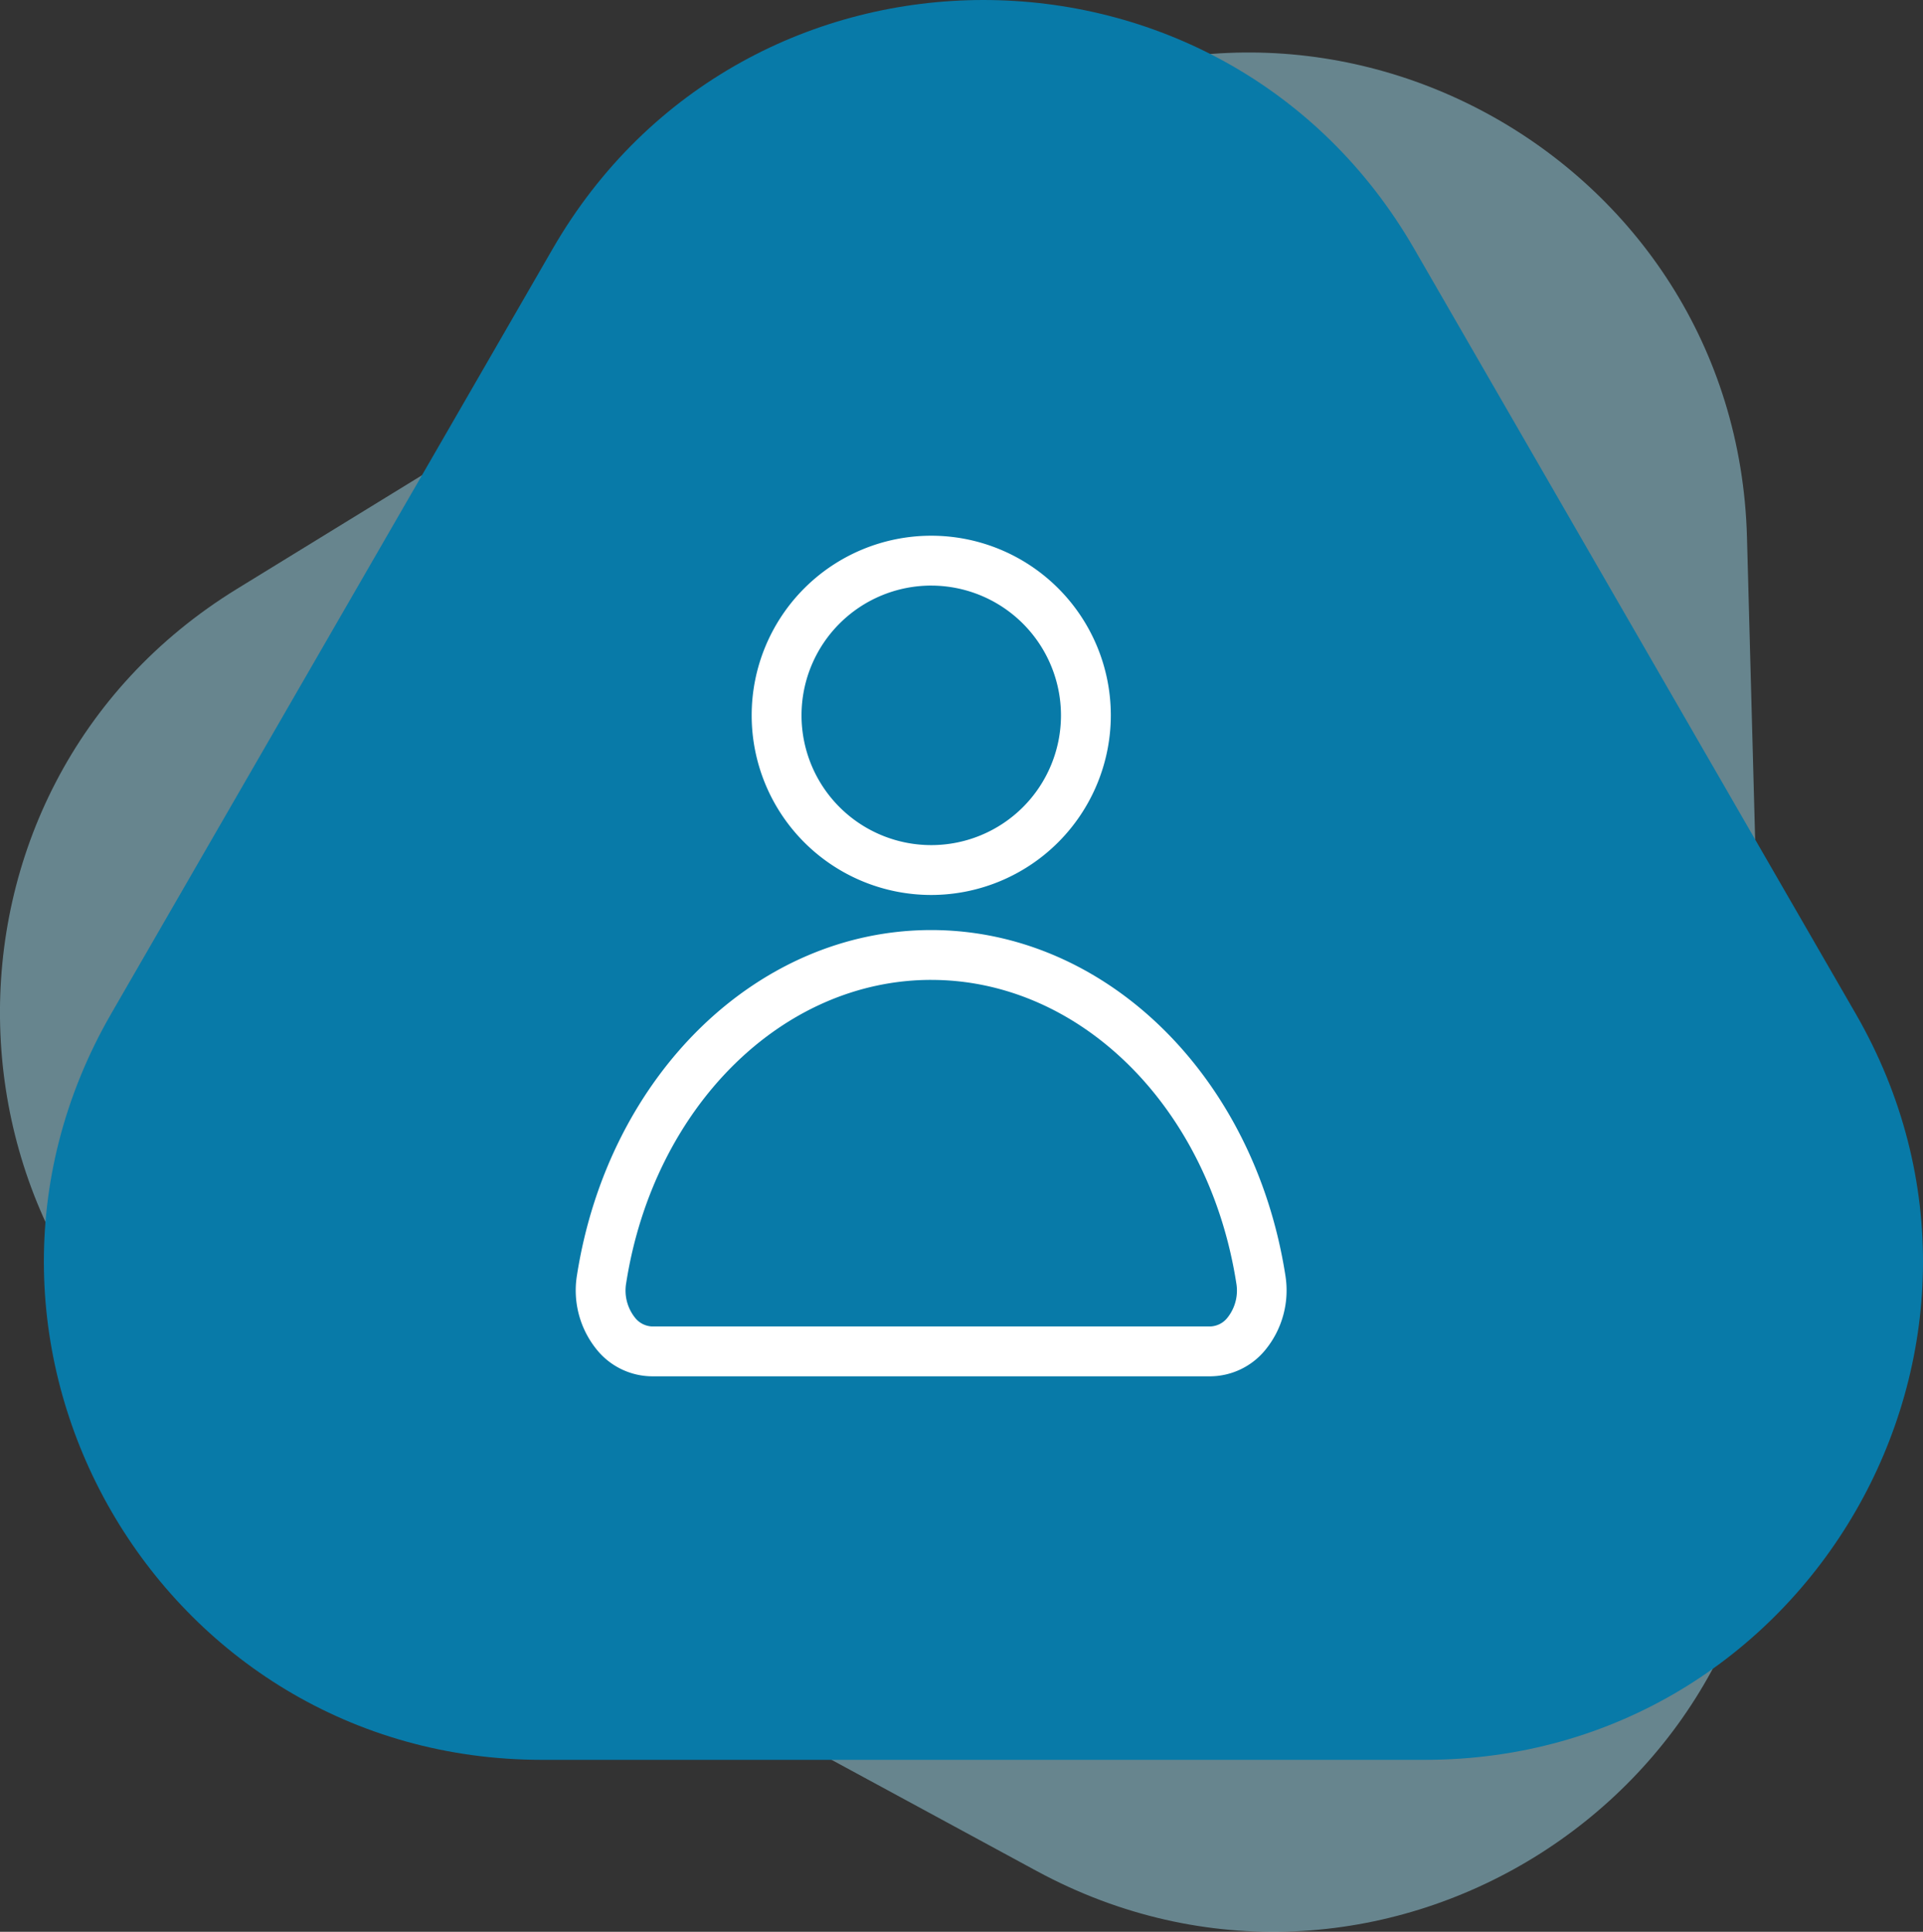 <svg id="independant" xmlns="http://www.w3.org/2000/svg" width="126.502" height="127.045" viewBox="0 0 126.502 127.045">
  <rect x="0" y="0" width="126.502" height="127.045" fill="#333333" stroke="none"/>
  <path id="Tracé_709" data-name="Tracé 709" d="M2939.894,1532.563c21.465-13.178,49.146,1.822,49.827,27l.784,29.029.784,29.029c.68,25.178-26.15,41.651-48.3,29.651l-25.532-13.835L2891.93,1619.6c-22.146-12-23-43.473-1.531-56.651l24.748-15.194Z" transform="translate(-2874.798 -1524.228)" fill="#9dd8ea" opacity="0.5"/>
  <path id="Tracé_710" data-name="Tracé 710" d="M2915.314,1535.617c12.594-21.813,44.078-21.813,56.671,0l14.52,25.149,14.52,25.15c12.594,21.813-3.148,49.078-28.336,49.078h-58.08c-25.187,0-40.929-27.266-28.336-49.078l14.52-25.15Z" transform="translate(-2878.955 -1519.257)" fill="#087aa8"/>
  <g id="Groupe_601" data-name="Groupe 601" transform="translate(37.879 35.233)">
    <g id="Groupe_599" data-name="Groupe 599" transform="translate(11.569)">
      <path id="Tracé_711" data-name="Tracé 711" d="M3007.267,1628.852a11.813,11.813,0,1,1,11.813-11.813A11.826,11.826,0,0,1,3007.267,1628.852Zm0-20.347a8.534,8.534,0,1,0,8.534,8.534A8.543,8.543,0,0,0,3007.267,1608.506Z" transform="translate(-2995.454 -1605.227)" fill="#fff"/>
    </g>
    <g id="Groupe_600" data-name="Groupe 600" transform="translate(0 25.932)">
      <path id="Tracé_712" data-name="Tracé 712" d="M3008.97,1697.851h-36.726a4.719,4.719,0,0,1-3.614-1.723,6.174,6.174,0,0,1-1.328-4.926c2.064-13.154,11.865-22.7,23.3-22.7s21.241,9.547,23.3,22.7a6.176,6.176,0,0,1-1.328,4.926A4.72,4.72,0,0,1,3008.97,1697.851Zm-18.363-26.071c-9.815,0-18.254,8.382-20.066,19.93a2.865,2.865,0,0,0,.58,2.286,1.5,1.5,0,0,0,1.123.575h36.726a1.5,1.5,0,0,0,1.123-.575,2.862,2.862,0,0,0,.58-2.286C3008.862,1680.162,3000.422,1671.781,2990.607,1671.781Z" transform="translate(-2967.226 -1668.502)" fill="#fff"/>
    </g>
  </g>
</svg>
